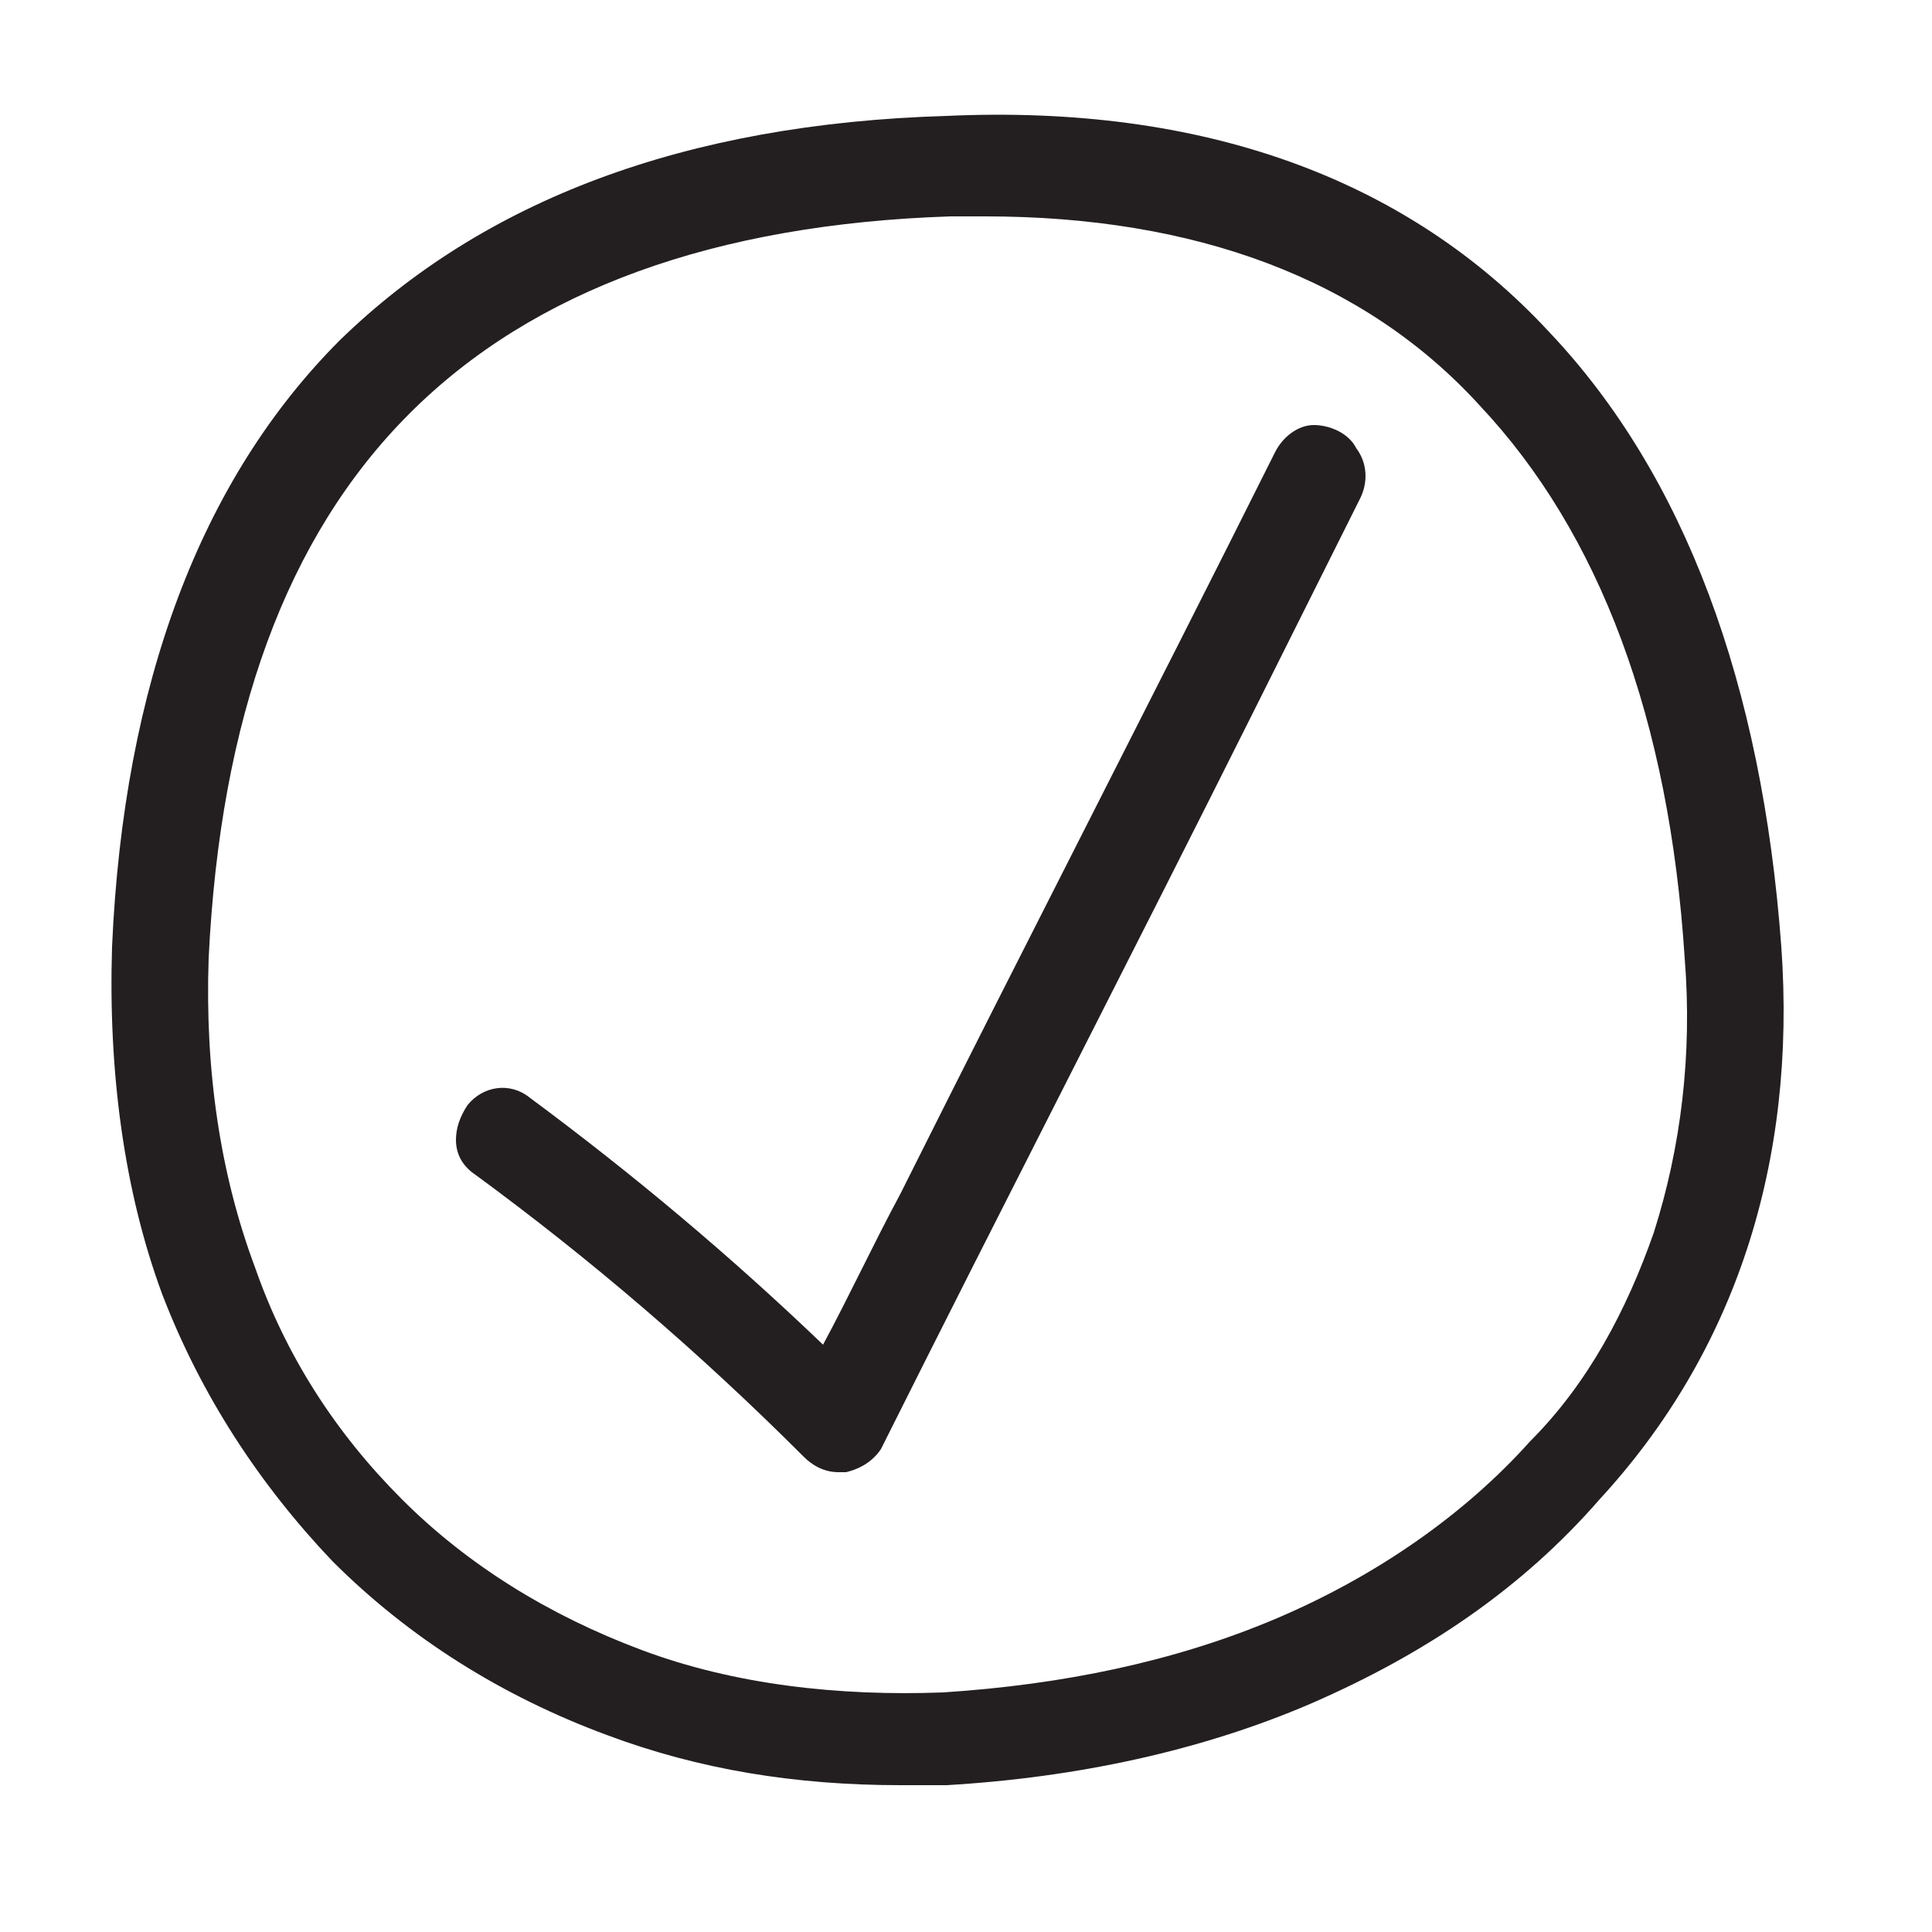 <?xml version="1.0" encoding="utf-8"?>
<!-- Generator: Adobe Illustrator 25.0.1, SVG Export Plug-In . SVG Version: 6.00 Build 0)  -->
<svg version="1.0" id="Layer_1" xmlns="http://www.w3.org/2000/svg" xmlns:xlink="http://www.w3.org/1999/xlink" x="0px" y="0px"
	 width="50px" height="50px" viewBox="0 0 50 50" enable-background="new 0 0 50 50" xml:space="preserve">
<g>
	<path fill="#231F20" d="M46.1,24.5c-0.5-6.8-2.5-12.2-6-15.9c-3.7-4-9-5.9-15.6-5.6c-6.8,0.2-12,2.2-15.7,5.8
		c-3.6,3.6-5.6,8.9-5.9,15.7c-0.1,3.2,0.3,6.3,1.3,9c1,2.6,2.5,4.9,4.4,6.9c2,2,4.4,3.5,7.1,4.5c2.4,0.9,4.9,1.3,7.6,1.3
		c0.4,0,0.8,0,1.2,0c3.4-0.2,6.6-0.9,9.4-2.1c3-1.3,5.5-3,7.5-5.3C44.9,35,46.5,30.1,46.1,24.5z M5.4,24.8c0.3-6.2,2-10.9,5.2-14.1
		c3.2-3.2,7.9-4.9,14-5.1c0.3,0,0.6,0,0.9,0c5.4,0,9.8,1.6,12.8,4.9c3.1,3.3,4.9,8.1,5.3,14.3c0.2,2.5-0.1,4.9-0.8,7.1
		c-0.7,2-1.7,3.9-3.2,5.4c-1.7,1.9-4,3.5-6.6,4.6c-2.6,1.1-5.5,1.7-8.6,1.9c-2.7,0.1-5.4-0.2-7.8-1.1c-2.4-0.9-4.5-2.2-6.2-3.9
		c-1.7-1.7-3-3.7-3.8-6C5.7,30.4,5.3,27.7,5.4,24.8z"/>
	<path fill="#231F20" d="M35.1,11.6c-0.2-0.4-0.7-0.6-1.1-0.6c-0.4,0-0.8,0.3-1,0.7c-3.2,6.4-6.5,12.8-9.7,19.2
		c-0.7,1.3-1.3,2.6-2,3.9c-2.4-2.3-4.9-4.4-7.6-6.4c-0.5-0.4-1.2-0.3-1.6,0.2c-0.2,0.3-0.3,0.6-0.3,0.9c0,0.4,0.2,0.7,0.5,0.9
		c3,2.2,5.8,4.6,8.5,7.3c0.2,0.2,0.5,0.4,0.9,0.4c0.1,0,0.1,0,0.2,0c0.4-0.1,0.7-0.3,0.9-0.6c3.2-6.4,6.5-12.8,9.7-19.2
		c0.9-1.8,1.8-3.6,2.7-5.4C35.4,12.5,35.4,12,35.1,11.6z"/>
</g>
</svg>
